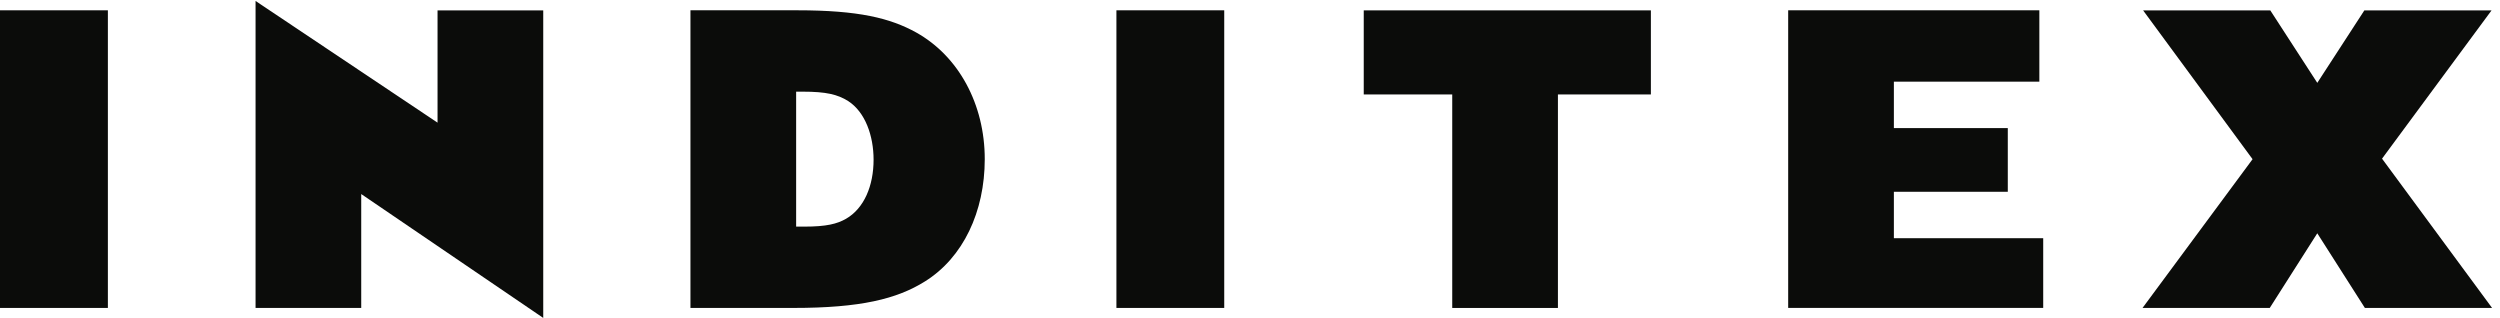 <?xml version="1.0" encoding="UTF-8"?>
<svg width="173px" height="22px" viewBox="0 0 173 22" version="1.1" xmlns="http://www.w3.org/2000/svg" xmlns:xlink="http://www.w3.org/1999/xlink">
    <!-- Generator: Sketch 52.4 (67378) - http://www.bohemiancoding.com/sketch -->
    <title>Inditex</title>
    <desc>Created with Sketch.</desc>
    <g id="Inditex" stroke="none" stroke-width="1" fill="none" fill-rule="evenodd">
        <path d="M58.538,15.144 C57.924,15.492 57.197,15.682 55.666,15.682 L55.093,15.682 L55.093,6.343 L55.552,6.343 C57.162,6.343 57.963,6.534 58.69,6.991 C59.879,7.758 60.452,9.405 60.452,11.051 C60.452,12.848 59.801,14.42 58.538,15.144 Z M63.4,2.247 C61.597,1.251 59.418,0.712 55.169,0.712 L47.779,0.712 L47.779,21.309 L54.902,21.309 C59.534,21.309 62.059,20.695 64.012,19.471 C66.652,17.824 68.145,14.646 68.145,11.012 C68.145,7.223 66.347,3.892 63.4,2.247 Z" id="Fill-1" fill="#0B0C0A"></path>
        <polyline id="Fill-2" fill="#0B0C0A" points="131.056 8.864 131.056 5.651 141.123 5.651 141.123 0.712 123.742 0.712 123.742 21.307 141.39 21.307 141.39 16.484 131.056 16.484 131.056 13.271 138.939 13.271 138.939 8.864 131.056 8.864"></polyline>
        <polygon id="Fill-3" fill="#0B0C0A" points="0 21.309 7.465 21.309 7.465 0.713 0 0.713"></polygon>
        <polygon id="Fill-4" fill="#0B0C0A" points="77.256 21.309 84.717 21.309 84.717 0.713 77.256 0.713"></polygon>
        <polyline id="Fill-5" fill="#0B0C0A" points="24.997 13.428 37.592 22 37.592 0.718 30.278 0.718 30.278 8.488 17.685 0.067 17.685 21.311 24.997 21.311 24.997 13.428"></polyline>
        <polyline id="Fill-6" fill="#0B0C0A" points="94.371 0.718 94.371 6.536 100.495 6.536 100.495 21.311 107.808 21.311 107.808 6.536 114.241 6.536 114.241 0.718 94.371 0.718"></polyline>
        <polyline id="Fill-7" fill="#0B0C0A" points="160.356 16.143 163.651 21.311 172.453 21.311 164.837 10.979 172.416 0.718 163.614 0.718 160.356 5.734 157.104 0.718 148.303 0.718 155.878 11.016 148.262 21.311 157.066 21.311 160.356 16.143"></polyline>
    </g>
</svg>